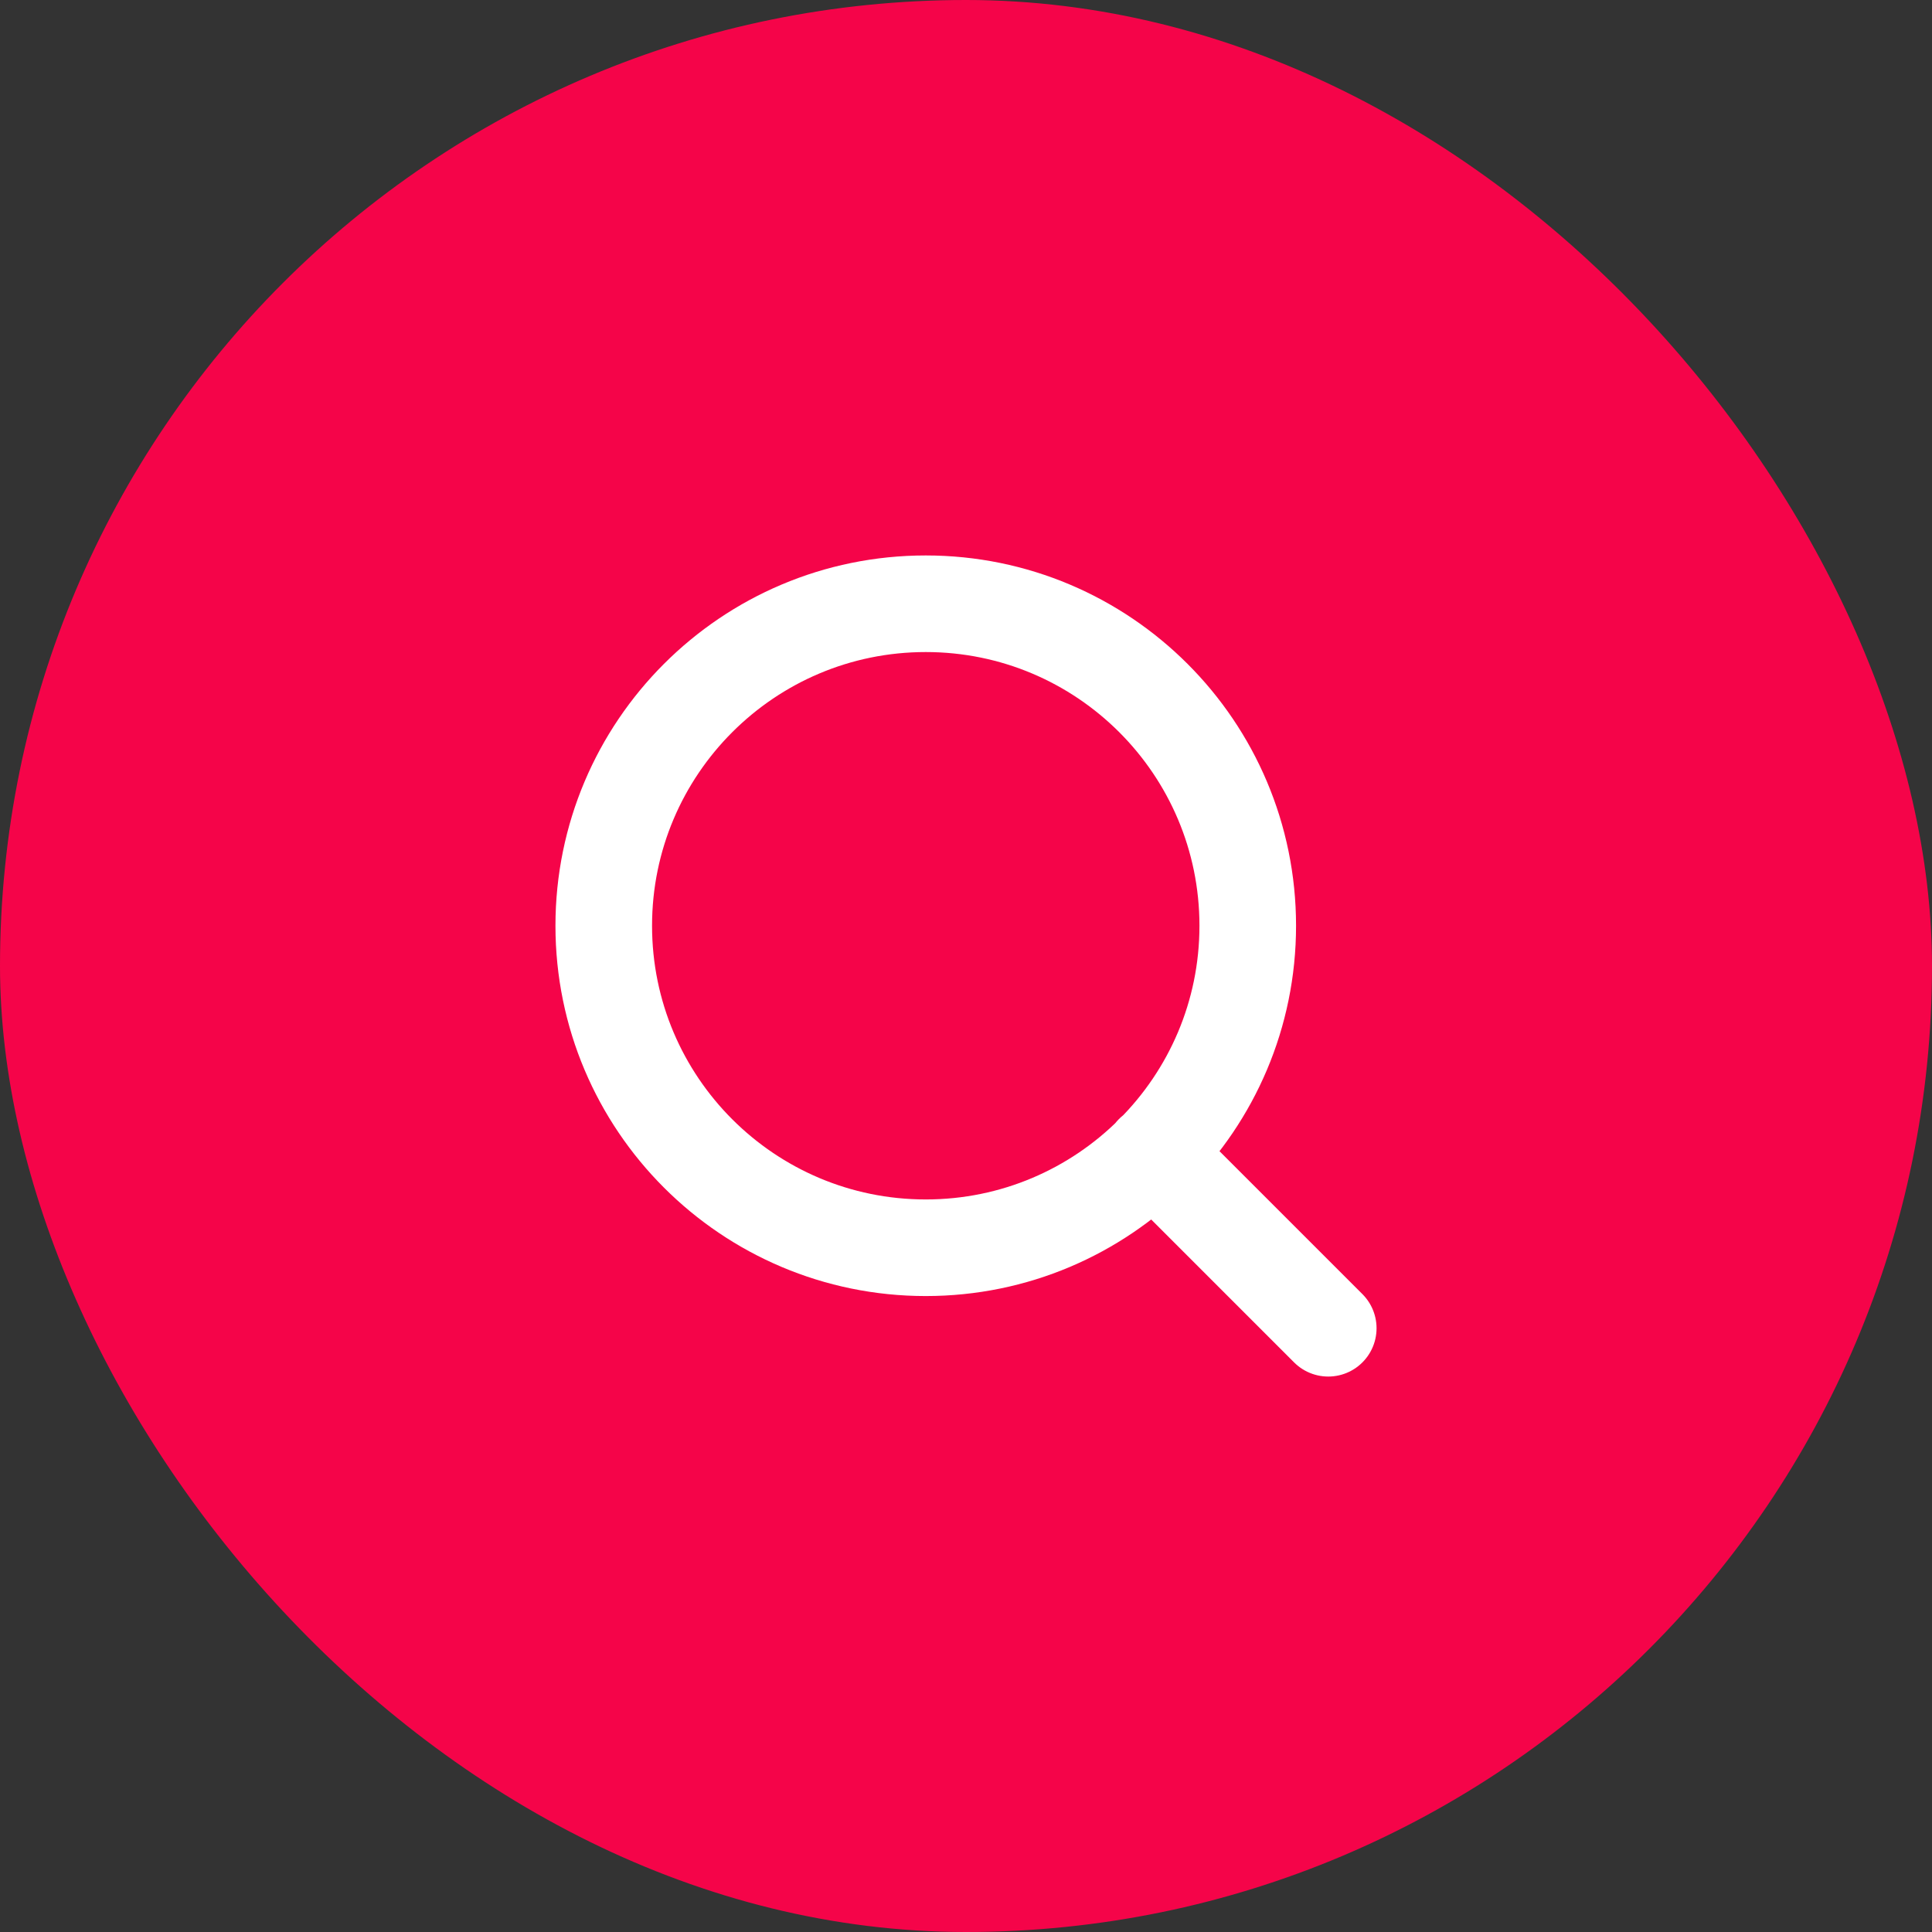 <svg width="30" height="30" viewBox="0 0 30 30" fill="none" xmlns="http://www.w3.org/2000/svg">
<rect x="0" y="0" width="30" height="30" fill="#333333" stroke="none"/>
<rect width="30" height="30" rx="15" fill="#F50449"/>
<path d="M20.625 20.625L17.906 17.906M19.375 14.375C19.375 17.136 17.136 19.375 14.375 19.375C11.614 19.375 9.375 17.136 9.375 14.375C9.375 11.614 11.614 9.375 14.375 9.375C17.136 9.375 19.375 11.614 19.375 14.375Z" stroke="white" stroke-width="1.5" stroke-linecap="round" stroke-linejoin="round"/>
</svg>
